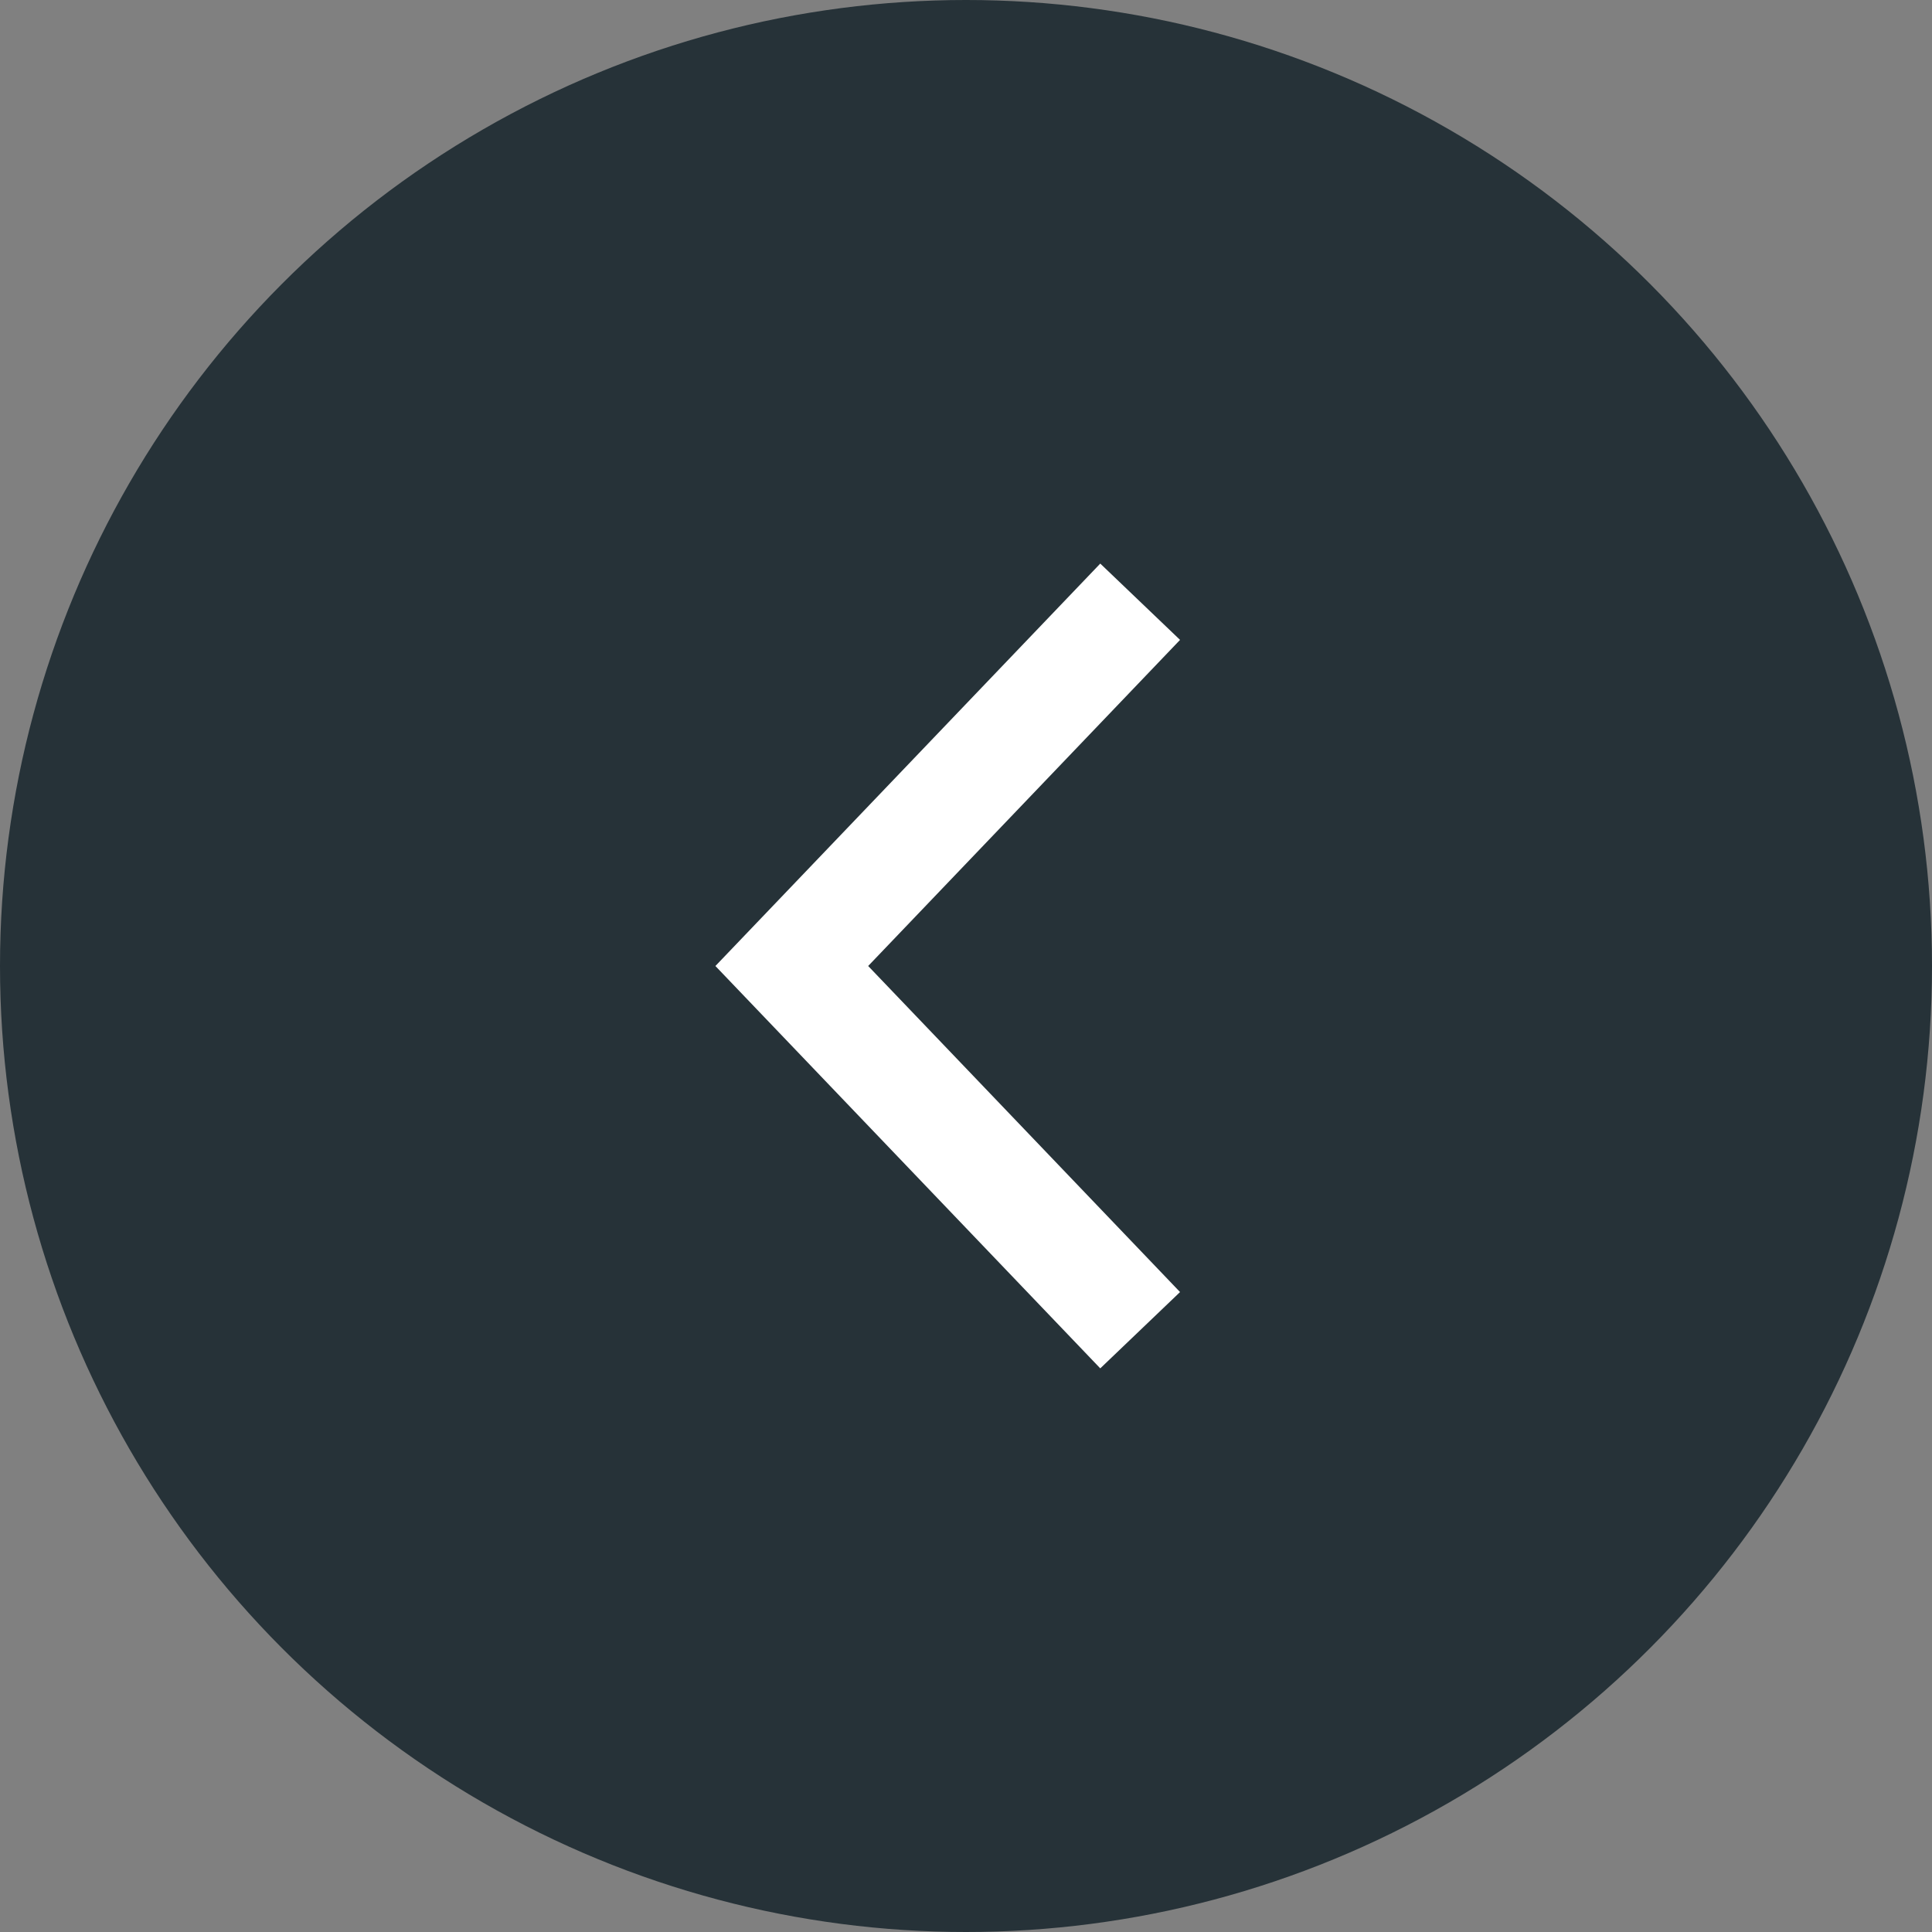 <?xml version="1.0" encoding="UTF-8"?> <svg xmlns="http://www.w3.org/2000/svg" width="35" height="35" viewBox="0 0 35 35" fill="none"><rect x="0" y="0" width="35" height="35" fill="#808080" stroke="none"/> <circle cx="17.5" cy="17.5" r="17.5" transform="rotate(-180 17.5 17.5)" fill="#263238"></circle> <path d="M20.655 24.098L14.344 17.5L20.655 10.901" stroke="white" stroke-width="2"></path> </svg> 